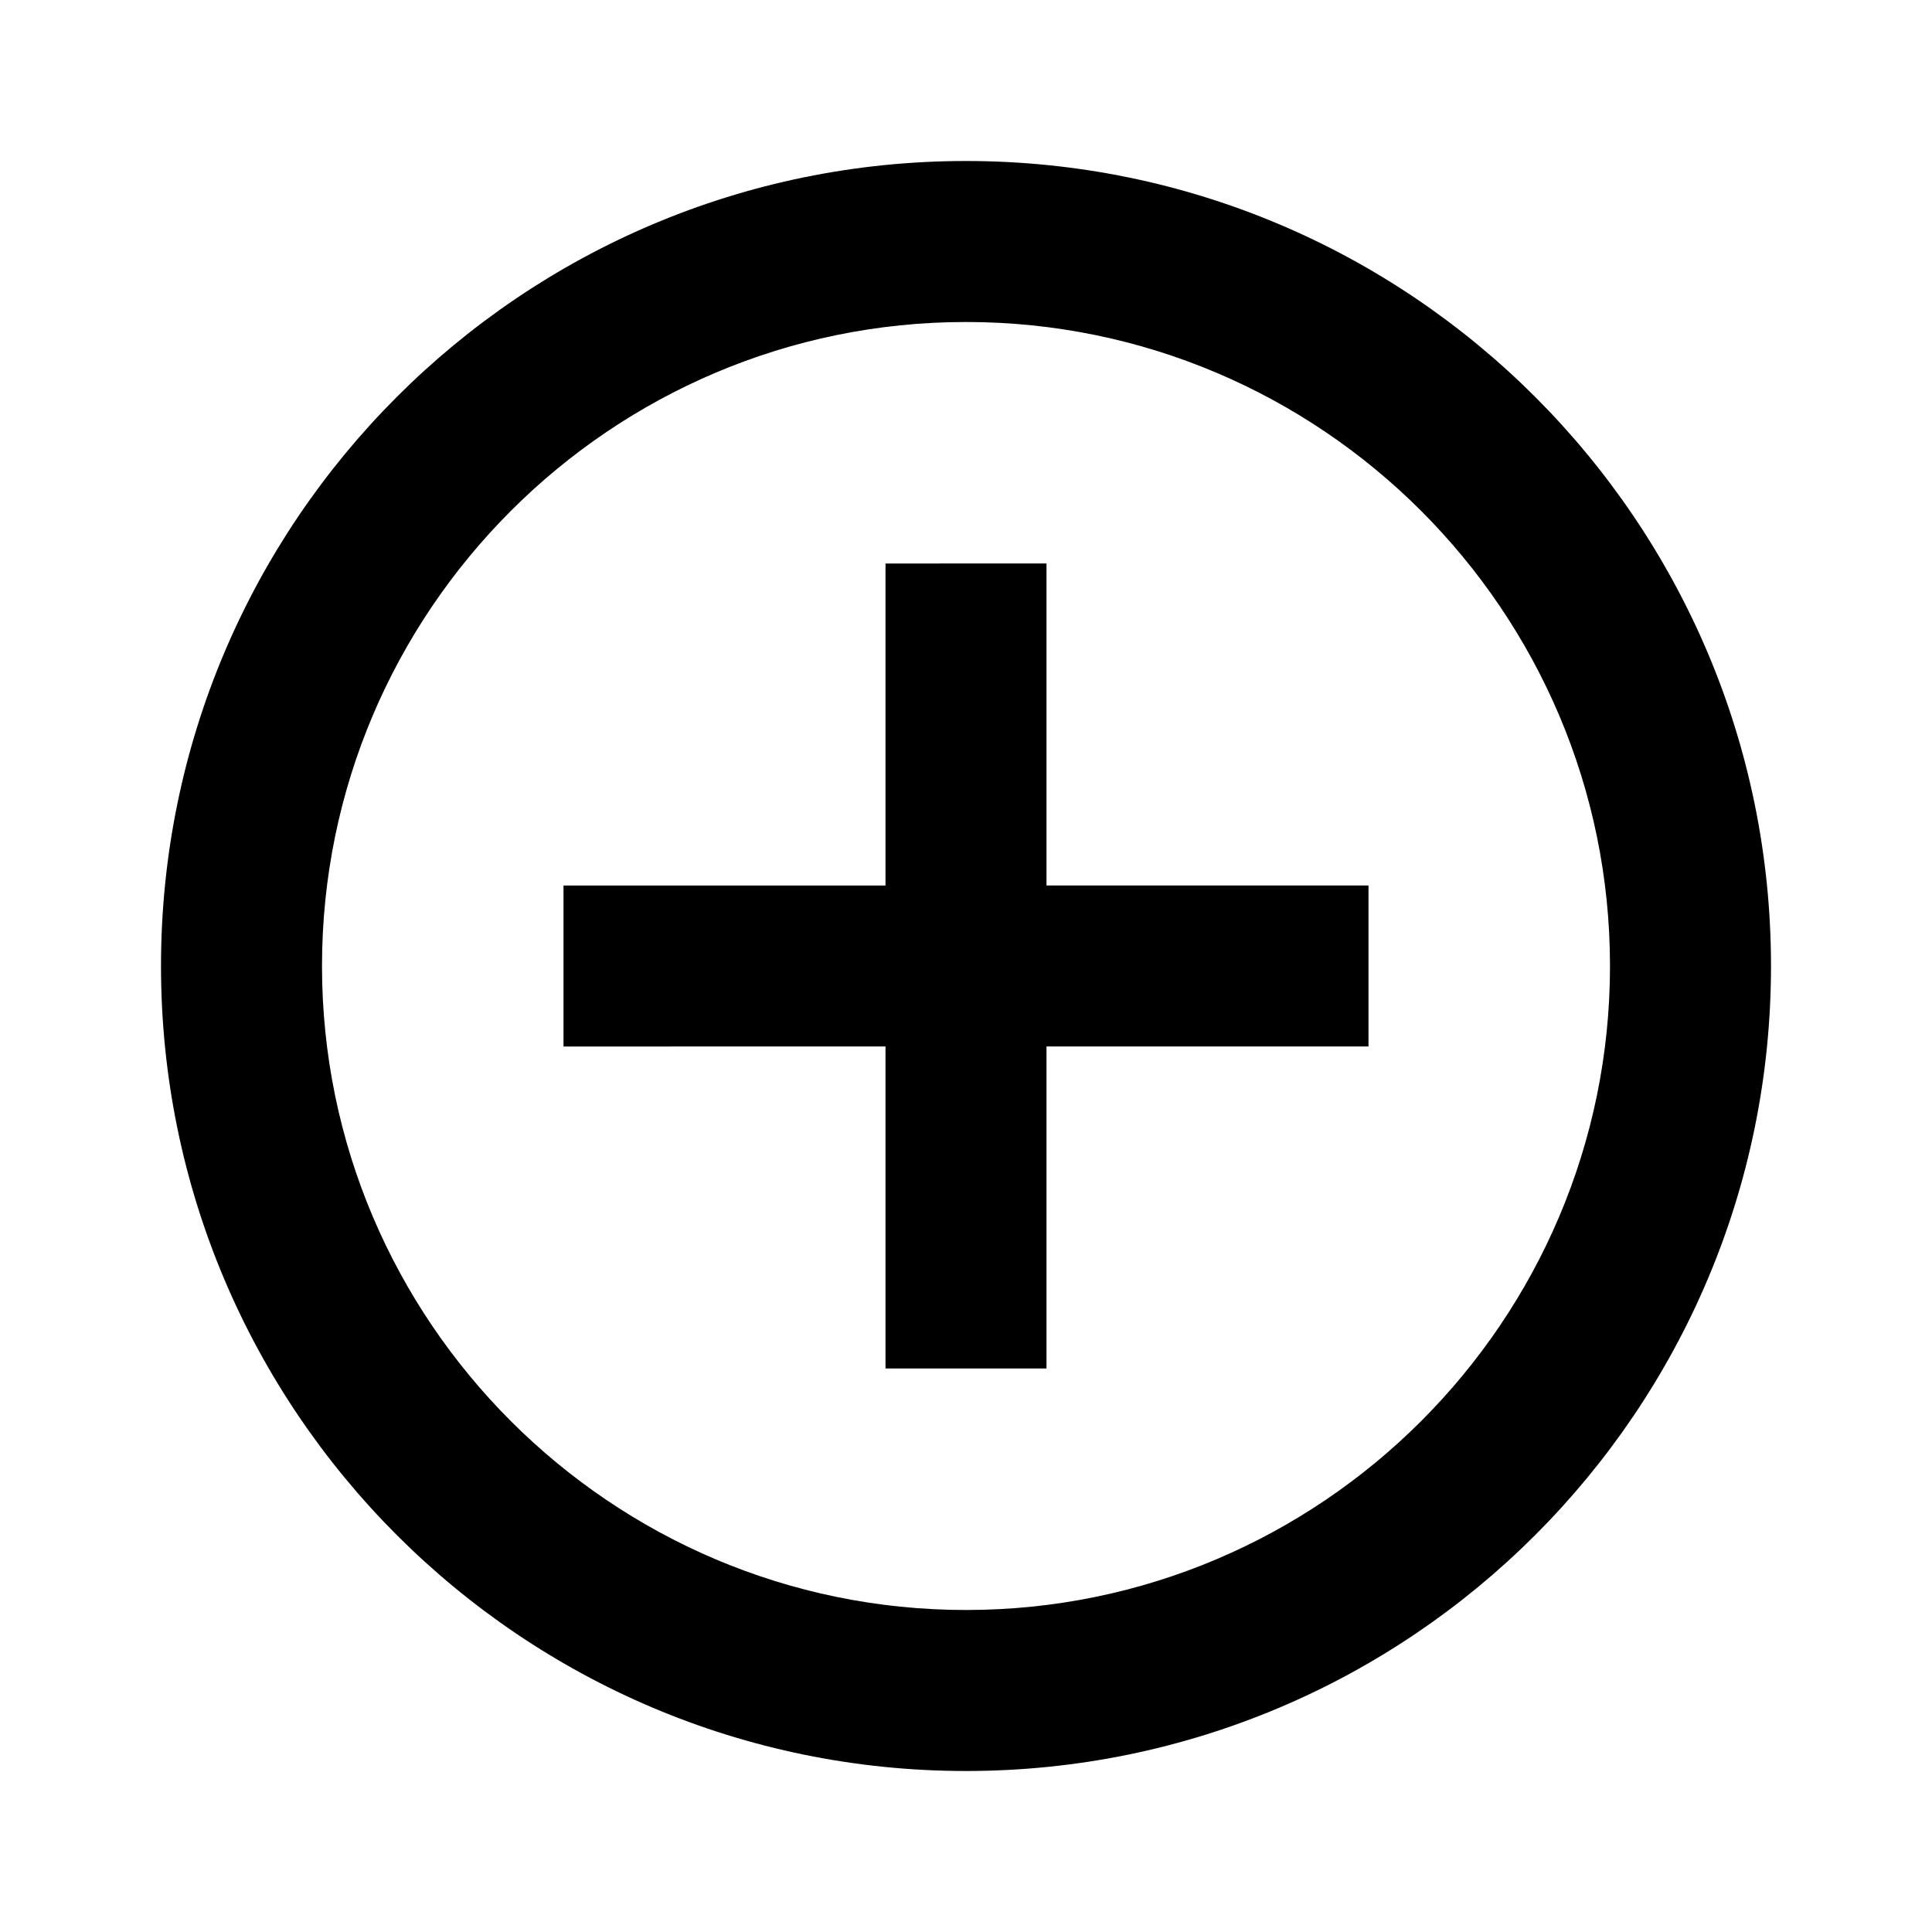 <svg xmlns="http://www.w3.org/2000/svg" width="24" height="24" fill="currentColor" class="mi-connect mi-add-circle-outline" viewBox="0 0 24 24">
  <path d="M12 2c5.52 0 10 4.48 10 10s-4.48 10-10 10S2 17.52 2 12 6.48 2 12 2m0 2c-4.41 0-8 3.59-8 8s3.59 8 8 8 8-3.59 8-8-3.59-8-8-8m1 3v4h4v2h-4v4h-2v-4H7v-2h4V7z"/>
</svg>